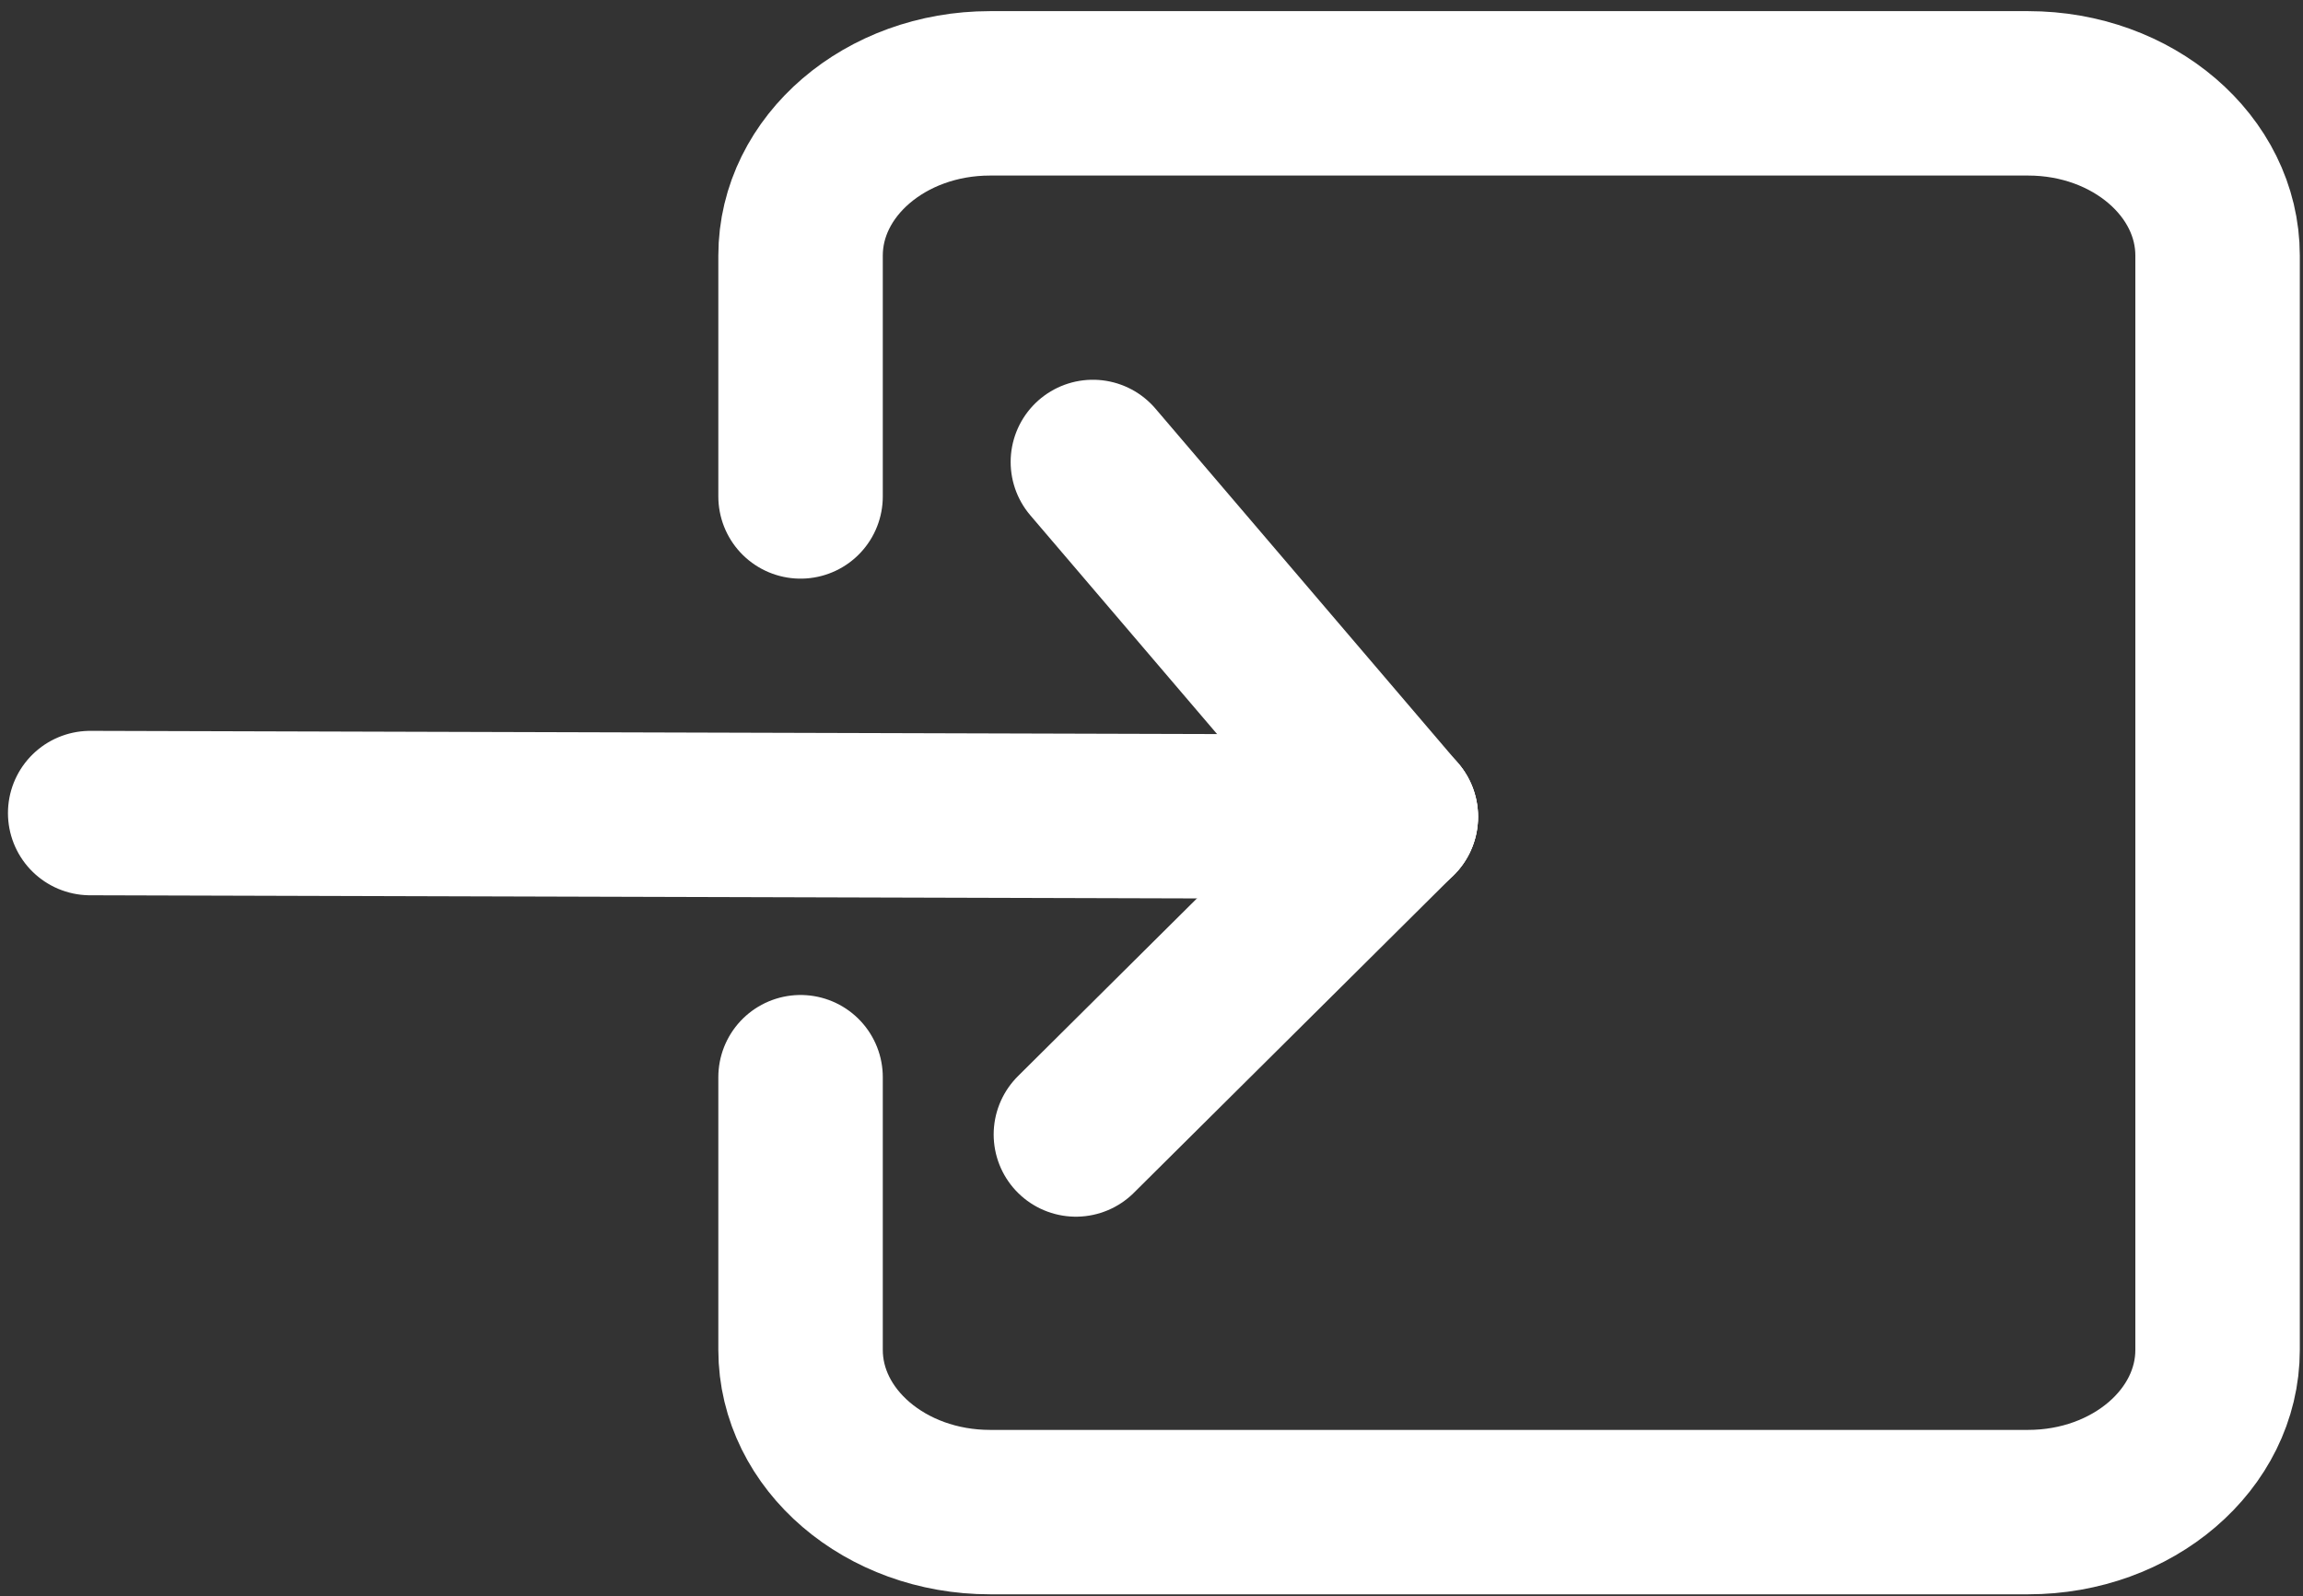 <?xml version="1.0" encoding="UTF-8"?>
<svg id="_レイヤー_1" data-name="レイヤー_1" xmlns="http://www.w3.org/2000/svg" version="1.1" viewBox="0 0 434.1 301">
  <rect x="0" y="0" width="434.1" height="301" fill="#333333" stroke="none"/>
  <!-- Generator: Adobe Illustrator 29.0.0, SVG Export Plug-In . SVG Version: 2.1.0 Build 186)  -->
  <defs>
    <style>
      .st0 {
        stroke-linejoin: round;
      }

      .st0, .st1 {
        fill: none;
        stroke: #fff;
        stroke-linecap: round;
        stroke-width: 31px;
      }

      .st1 {
        stroke-miterlimit: 10;
      }
    </style>
  </defs>
  <g>
    <line class="st1" x1="263.1" y1="154" x2="17" y2="153.3"/>
    <line class="st1" x1="263.1" y1="154" x2="202.8" y2="213.9"/>
    <line class="st1" x1="263.1" y1="154" x2="206" y2="87.1"/>
  </g>
  <path class="st0" d="M150.9,93.6v-45.4c0-16.9,16-30.6,35.7-30.6h195.7c19.7,0,35.7,13.7,35.7,30.6v206.3c0,16.9-16,30.6-35.7,30.6h-195.7c-19.7,0-35.7-13.7-35.7-30.6v-51.4"/>
</svg>